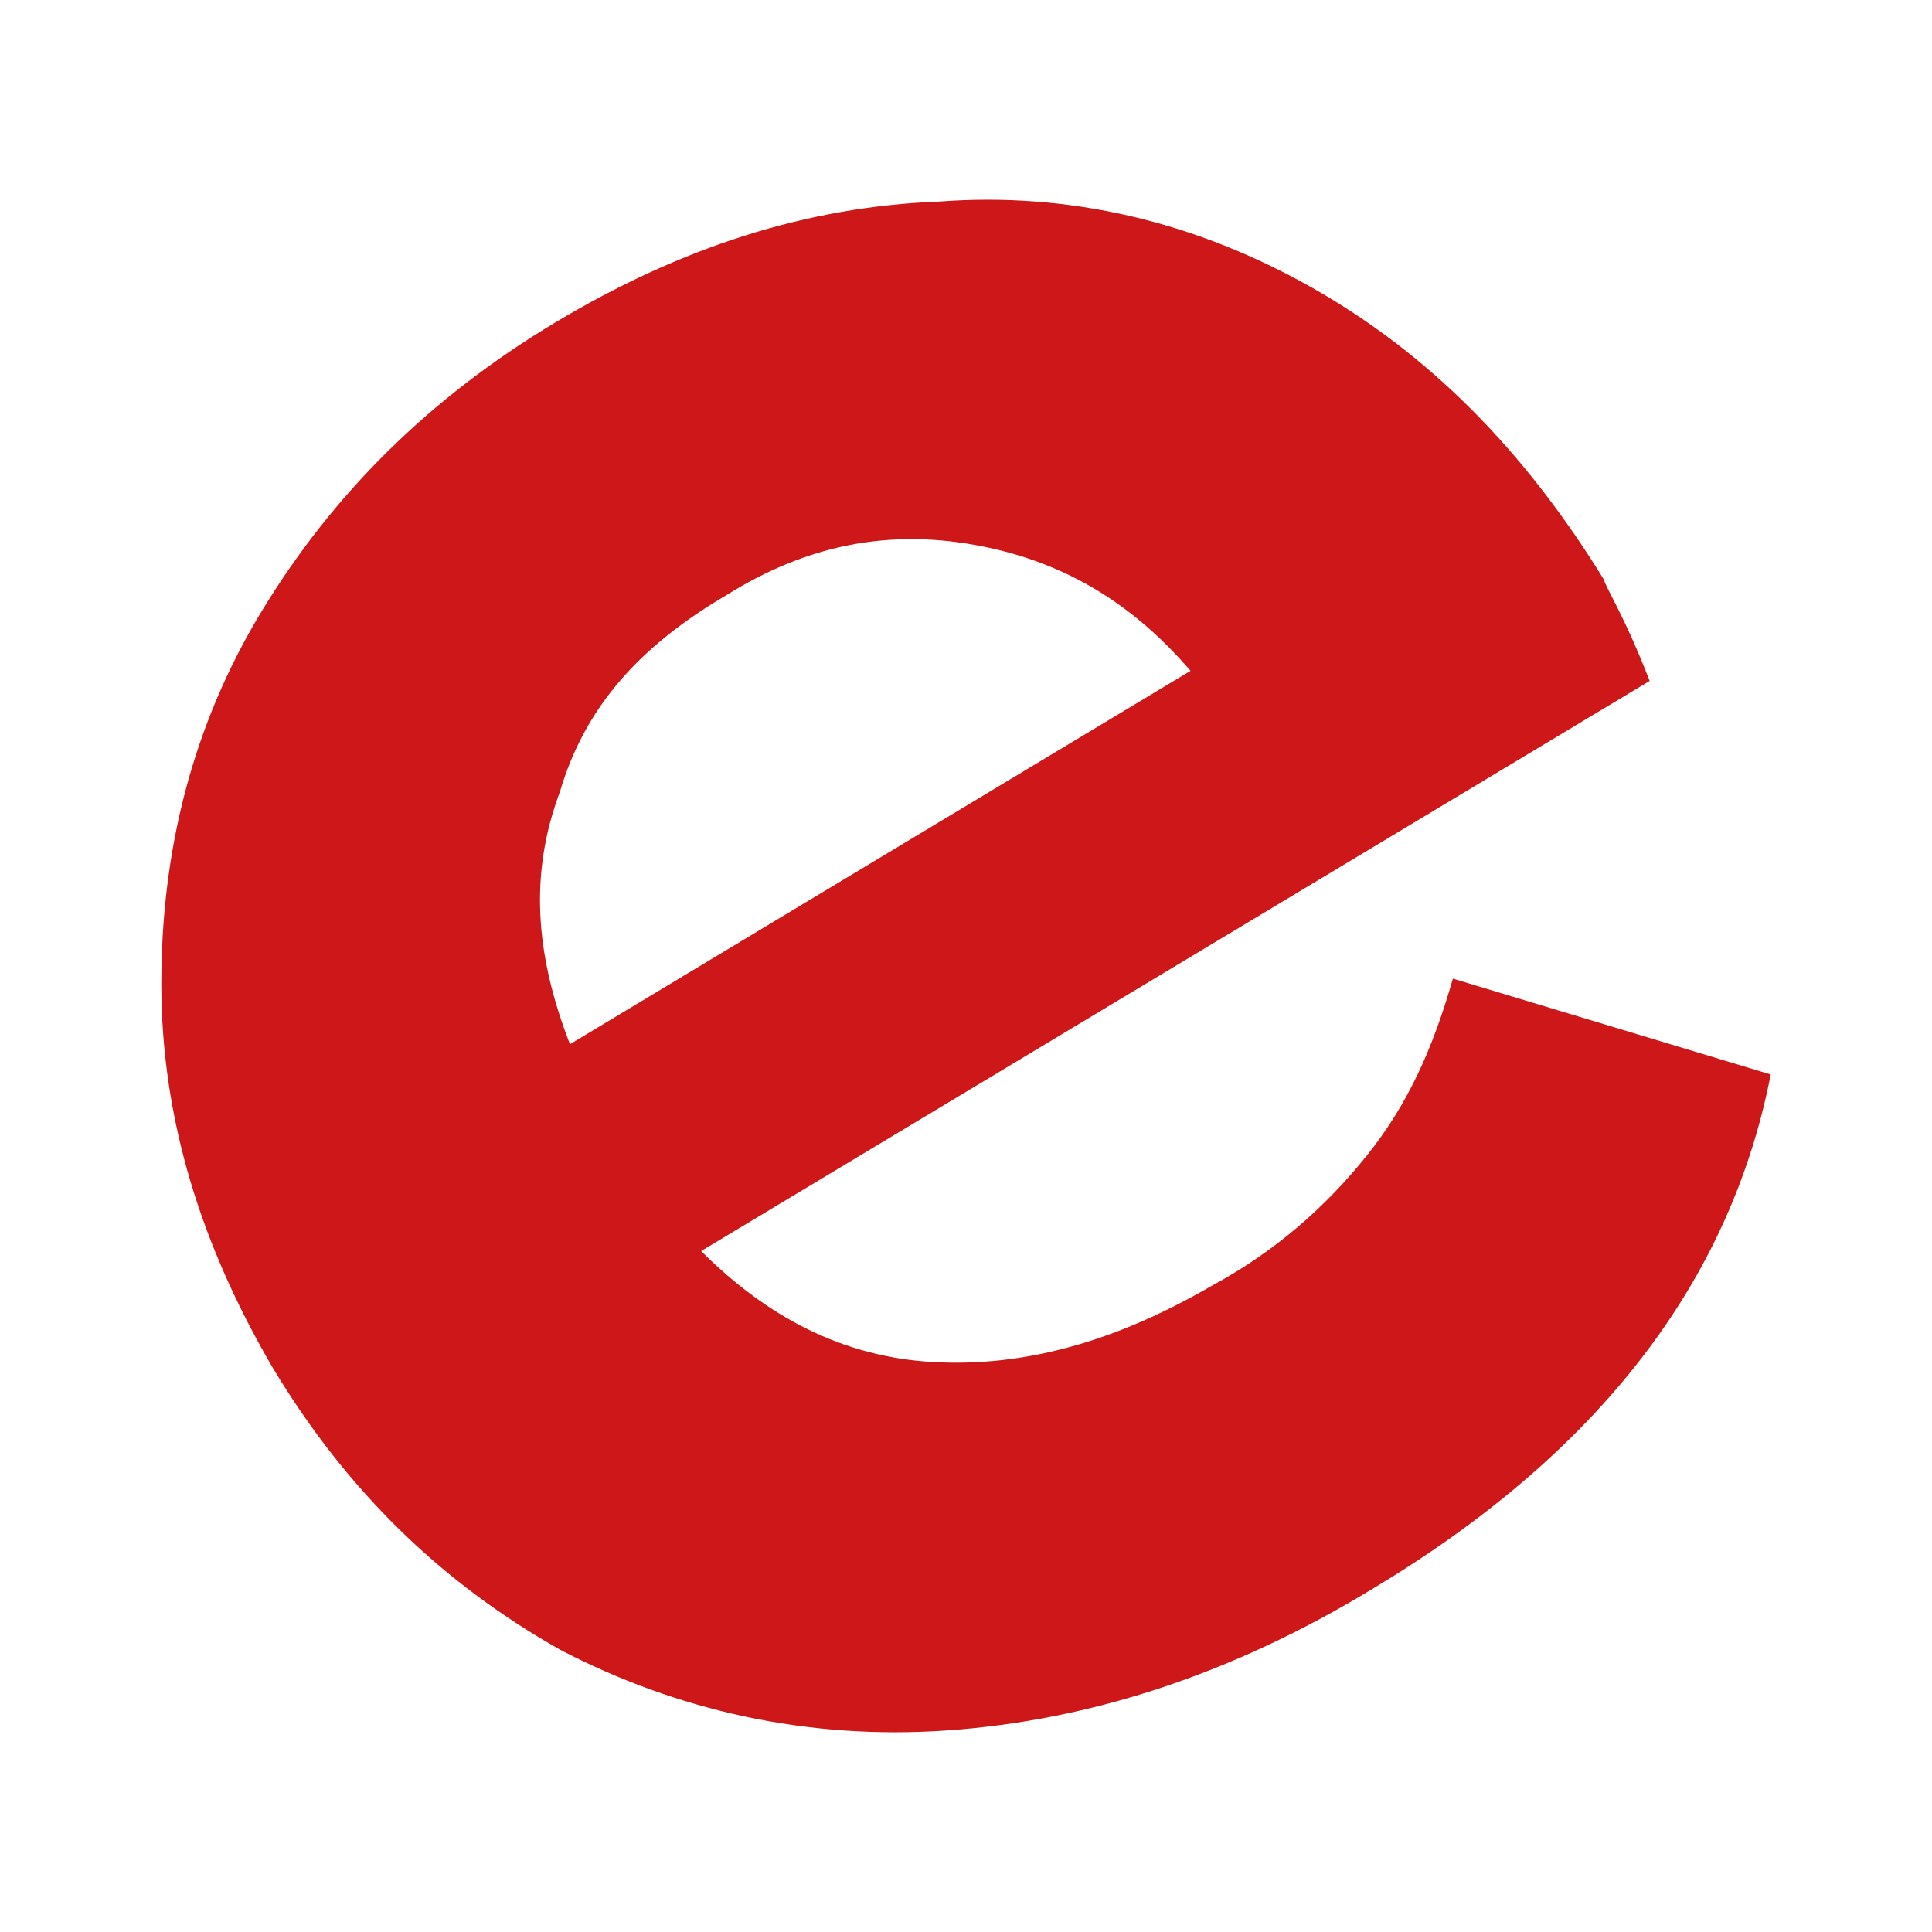 <?xml version="1.0" encoding="UTF-8"?>
<svg id="Ebene_1" width="1024" height="1024" version="1.1" viewBox="0 0 1024 1024" xml:space="preserve" xmlns="http://www.w3.org/2000/svg">
<style id="style1" type="text/css">
	.st0{fill:#1D1D1B;}
	.st1{fill:#00305D;}
	.st2{fill:#CD1719;}
</style>









<path id="path10" class="st2" d="m384.99 315.45c42.782-26.741 85.568-34.763 131.02-26.741 45.456 8.022 82.894 29.415 114.98 66.854l-328.9 197.88c-18.718-48.135-21.392-90.917-5.348-133.7 13.37-45.46 42.782-77.55 88.242-104.29m465.27-8.022c-42.782-69.528-93.591-120.33-155.09-155.1-61.501-34.763-128.35-50.809-197.87-45.46-69.523 2.674-136.37 24.066-203.22 64.179-66.849 40.111-117.65 90.917-155.09 152.42-37.435 61.505-53.479 128.35-53.479 197.88 0 72.202 21.392 139.05 58.827 203.23 40.11 66.854 90.917 114.98 152.42 149.75 61.501 32.089 131.02 48.135 205.9 42.786 74.872-5.348 149.74-29.415 224.62-74.876 120.33-72.202 189.85-163.12 211.24-272.75l-168.46-50.809c-10.696 37.437-24.066 66.854-45.456 93.591-21.392 26.741-48.13 50.809-82.894 69.528-50.804 29.415-98.939 42.786-147.07 40.111-48.13-2.674-88.242-24.067-123-58.831l502.71-302.17c-13.37-34.763-24.066-50.809-24.066-53.483" fill="#cd1719" stroke-width="26.74"/>
</svg>
